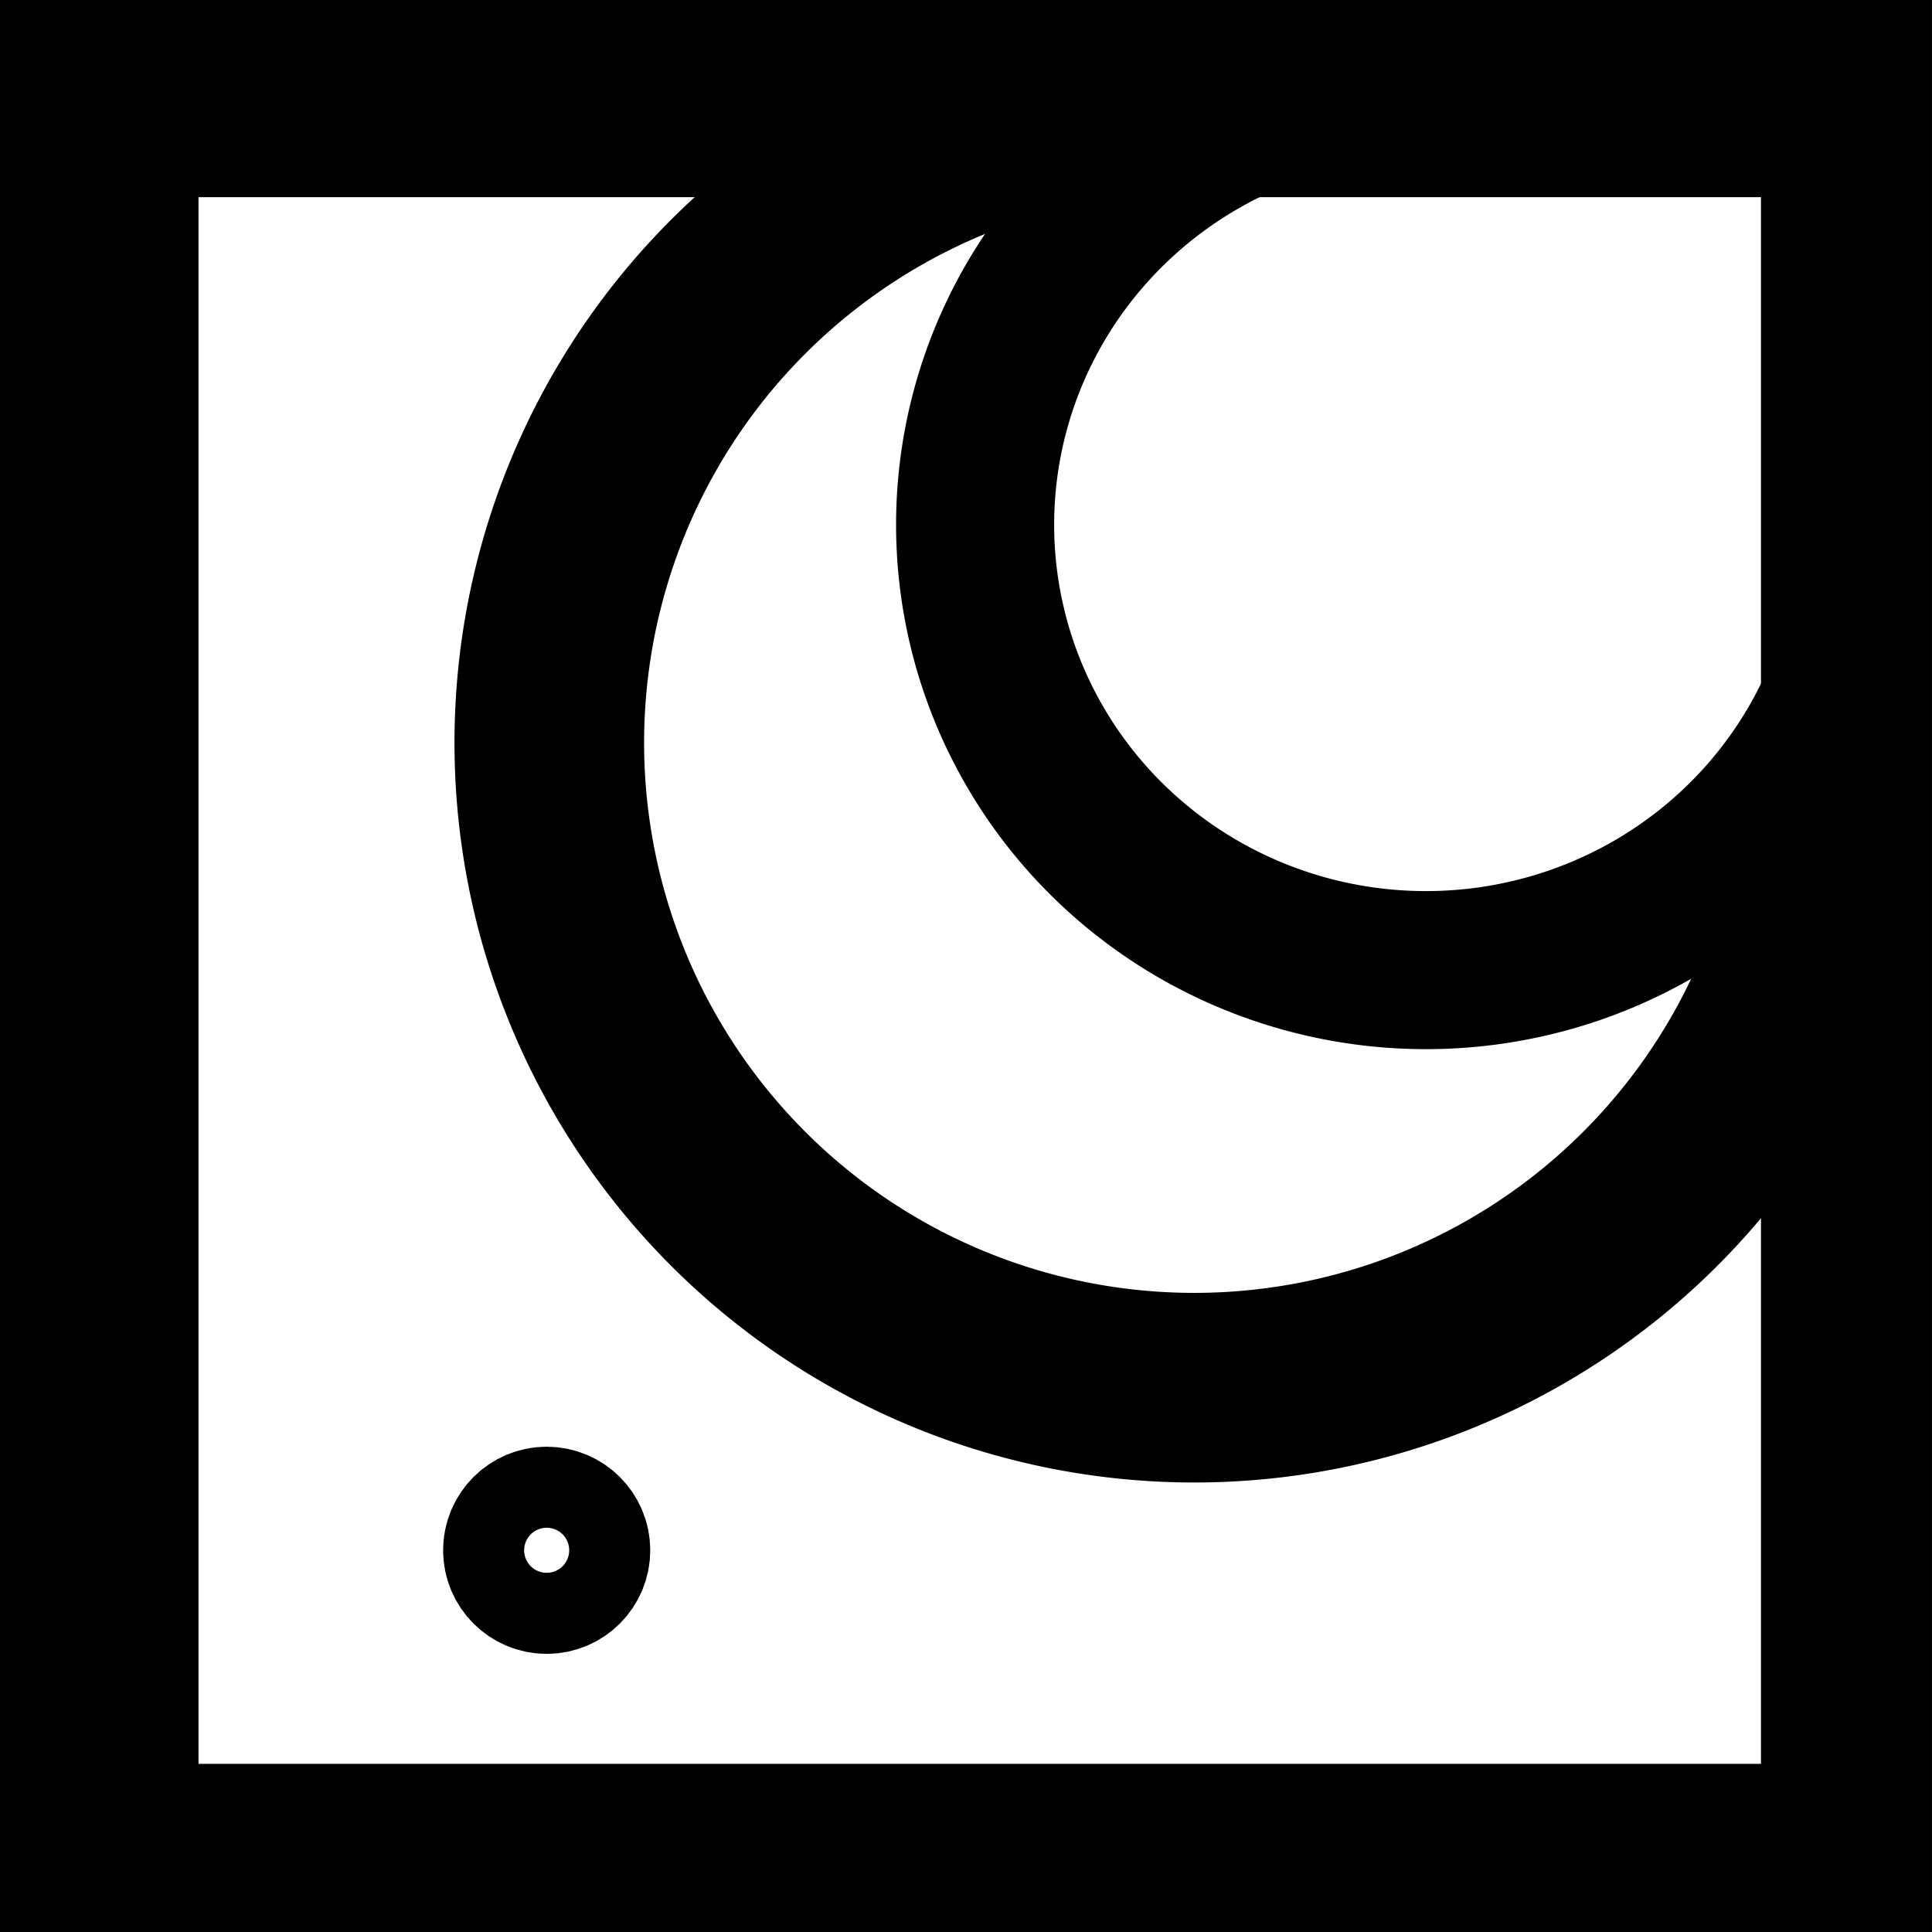 <?xml version="1.0" encoding="UTF-8" standalone="no"?>
<!-- Created with Inkscape (http://www.inkscape.org/) -->

<svg
   width="65.292mm"
   height="65.292mm"
   viewBox="0 0 65.292 65.292"
   version="1.1"
   id="svg1"
   xmlns:inkscape="http://www.inkscape.org/namespaces/inkscape"
   xmlns:sodipodi="http://sodipodi.sourceforge.net/DTD/sodipodi-0.dtd"
   xmlns="http://www.w3.org/2000/svg"
   xmlns:svg="http://www.w3.org/2000/svg">
  <rect x="0" y="0" width="65.292" height="65.292" fill="#808080" stroke="none"/>
  <sodipodi:namedview
     id="namedview1"
     pagecolor="#ffffff"
     bordercolor="#000000"
     borderopacity="0.25"
     inkscape:showpageshadow="2"
     inkscape:pageopacity="0.0"
     inkscape:pagecheckerboard="0"
     inkscape:deskcolor="#d1d1d1"
     inkscape:document-units="mm">
    <inkscape:page
       x="0"
       y="0"
       width="65.292"
       height="65.292"
       id="page2"
       margin="0"
       bleed="0" />
  </sodipodi:namedview>
  <defs
     id="defs1" />
  <g
     inkscape:label="Layer 1"
     inkscape:groupmode="layer"
     id="layer1"
     transform="translate(-47.889,-74.082)">
    <rect
       style="fill:none;stroke:#000000;stroke-width:5.292;stroke-linecap:round"
       id="rect1"
       width="60"
       height="60"
       x="50.534"
       y="76.728" />
    <rect
       style="fill:#ffffff;fill-opacity:1;stroke:#000000;stroke-width:5.091;stroke-linecap:round"
       id="rect3"
       width="57.895"
       height="58.037"
       x="52.052"
       y="78.199" />
    <path
       style="fill:none;fill-opacity:1;stroke:#000000;stroke-width:6.408;stroke-linecap:round"
       id="path1"
       sodipodi:type="arc"
       sodipodi:cx="88.248627"
       sodipodi:cy="99.183334"
       sodipodi:rx="21.796165"
       sodipodi:ry="21.796167"
       sodipodi:start="0.12402605"
       sodipodi:end="4.7199146"
       sodipodi:arc-type="arc"
       d="M 109.877,101.88 A 21.796,21.796 0 0 1 86.394,120.9 21.796,21.796 0 0 1 66.476,98.173 21.796,21.796 0 0 1 88.413,77.388"
       sodipodi:open="true" />
    <path
       style="fill:none;fill-opacity:1;stroke:#000000;stroke-width:5.342;stroke-linecap:round"
       id="path2"
       sodipodi:type="arc"
       sodipodi:cx="96.079361"
       sodipodi:cy="91.816673"
       sodipodi:rx="15.236434"
       sodipodi:ry="15.051101"
       sodipodi:start="0.34611833"
       sodipodi:end="4.7067593"
       sodipodi:arc-type="arc"
       d="M 110.412,96.923 A 15.236,15.051 0 0 1 92.623,106.475 15.236,15.051 0 0 1 80.938,90.14 15.236,15.051 0 0 1 95.994,76.766"
       sodipodi:open="true" />
    <circle
       style="fill:none;fill-opacity:1;stroke:#000000;stroke-width:4.262;stroke-linecap:round"
       id="path3"
       cx="66.364"
       cy="126.474"
       r="1.369" />
  </g>
</svg>
